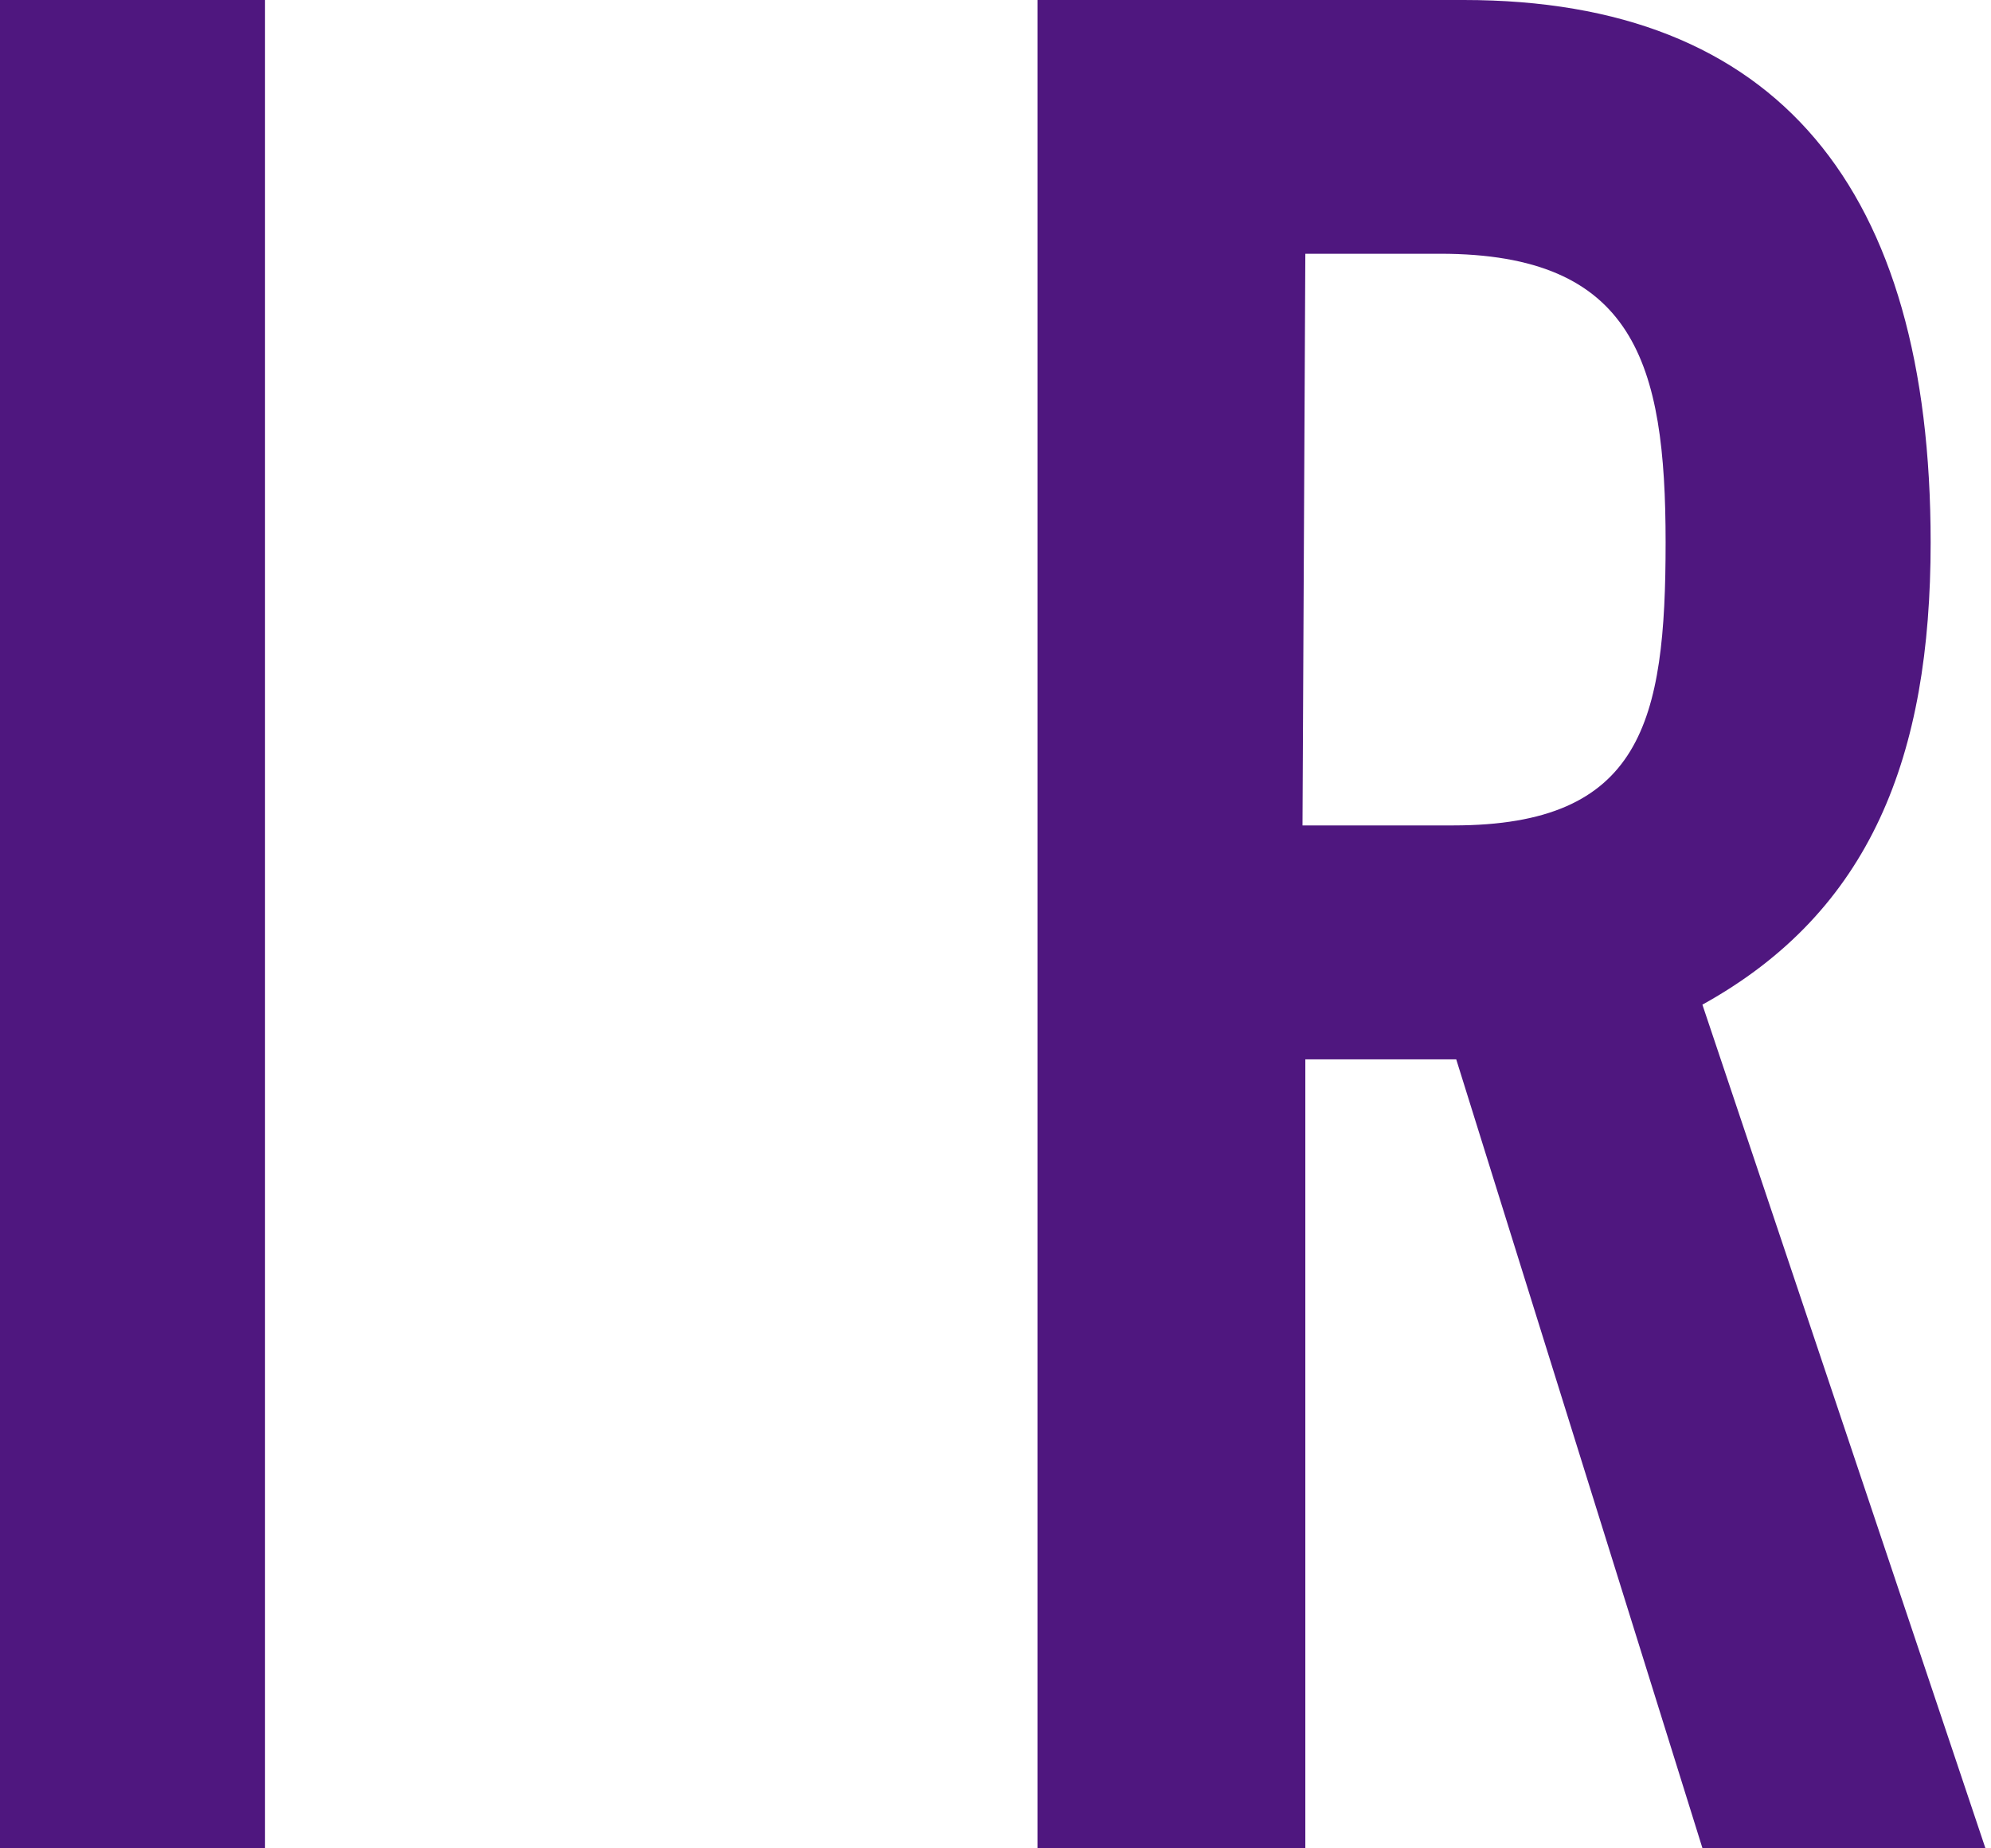 <svg xmlns="http://www.w3.org/2000/svg" viewBox="0 0 21.11 19.59"><defs><style>.cls-1{fill:#4f177f;}</style></defs><g id="レイヤー_2" data-name="レイヤー 2"><g id="レイヤー_1-2" data-name="レイヤー 1"><path class="cls-1" d="M0,0H2.81V19.59H0Z"/><path class="cls-1" d="M11,0h4.52c3.33,0,4.95,2,4.95,5.75,0,2.26-.63,3.91-2.42,4.9l3,8.94h-3l-2.61-8.36H13.84v8.36H11Zm2.81,8.75h1.6c2,0,2.25-1.1,2.25-3s-.33-3.06-2.39-3.06H13.84Z"/></g></g></svg>